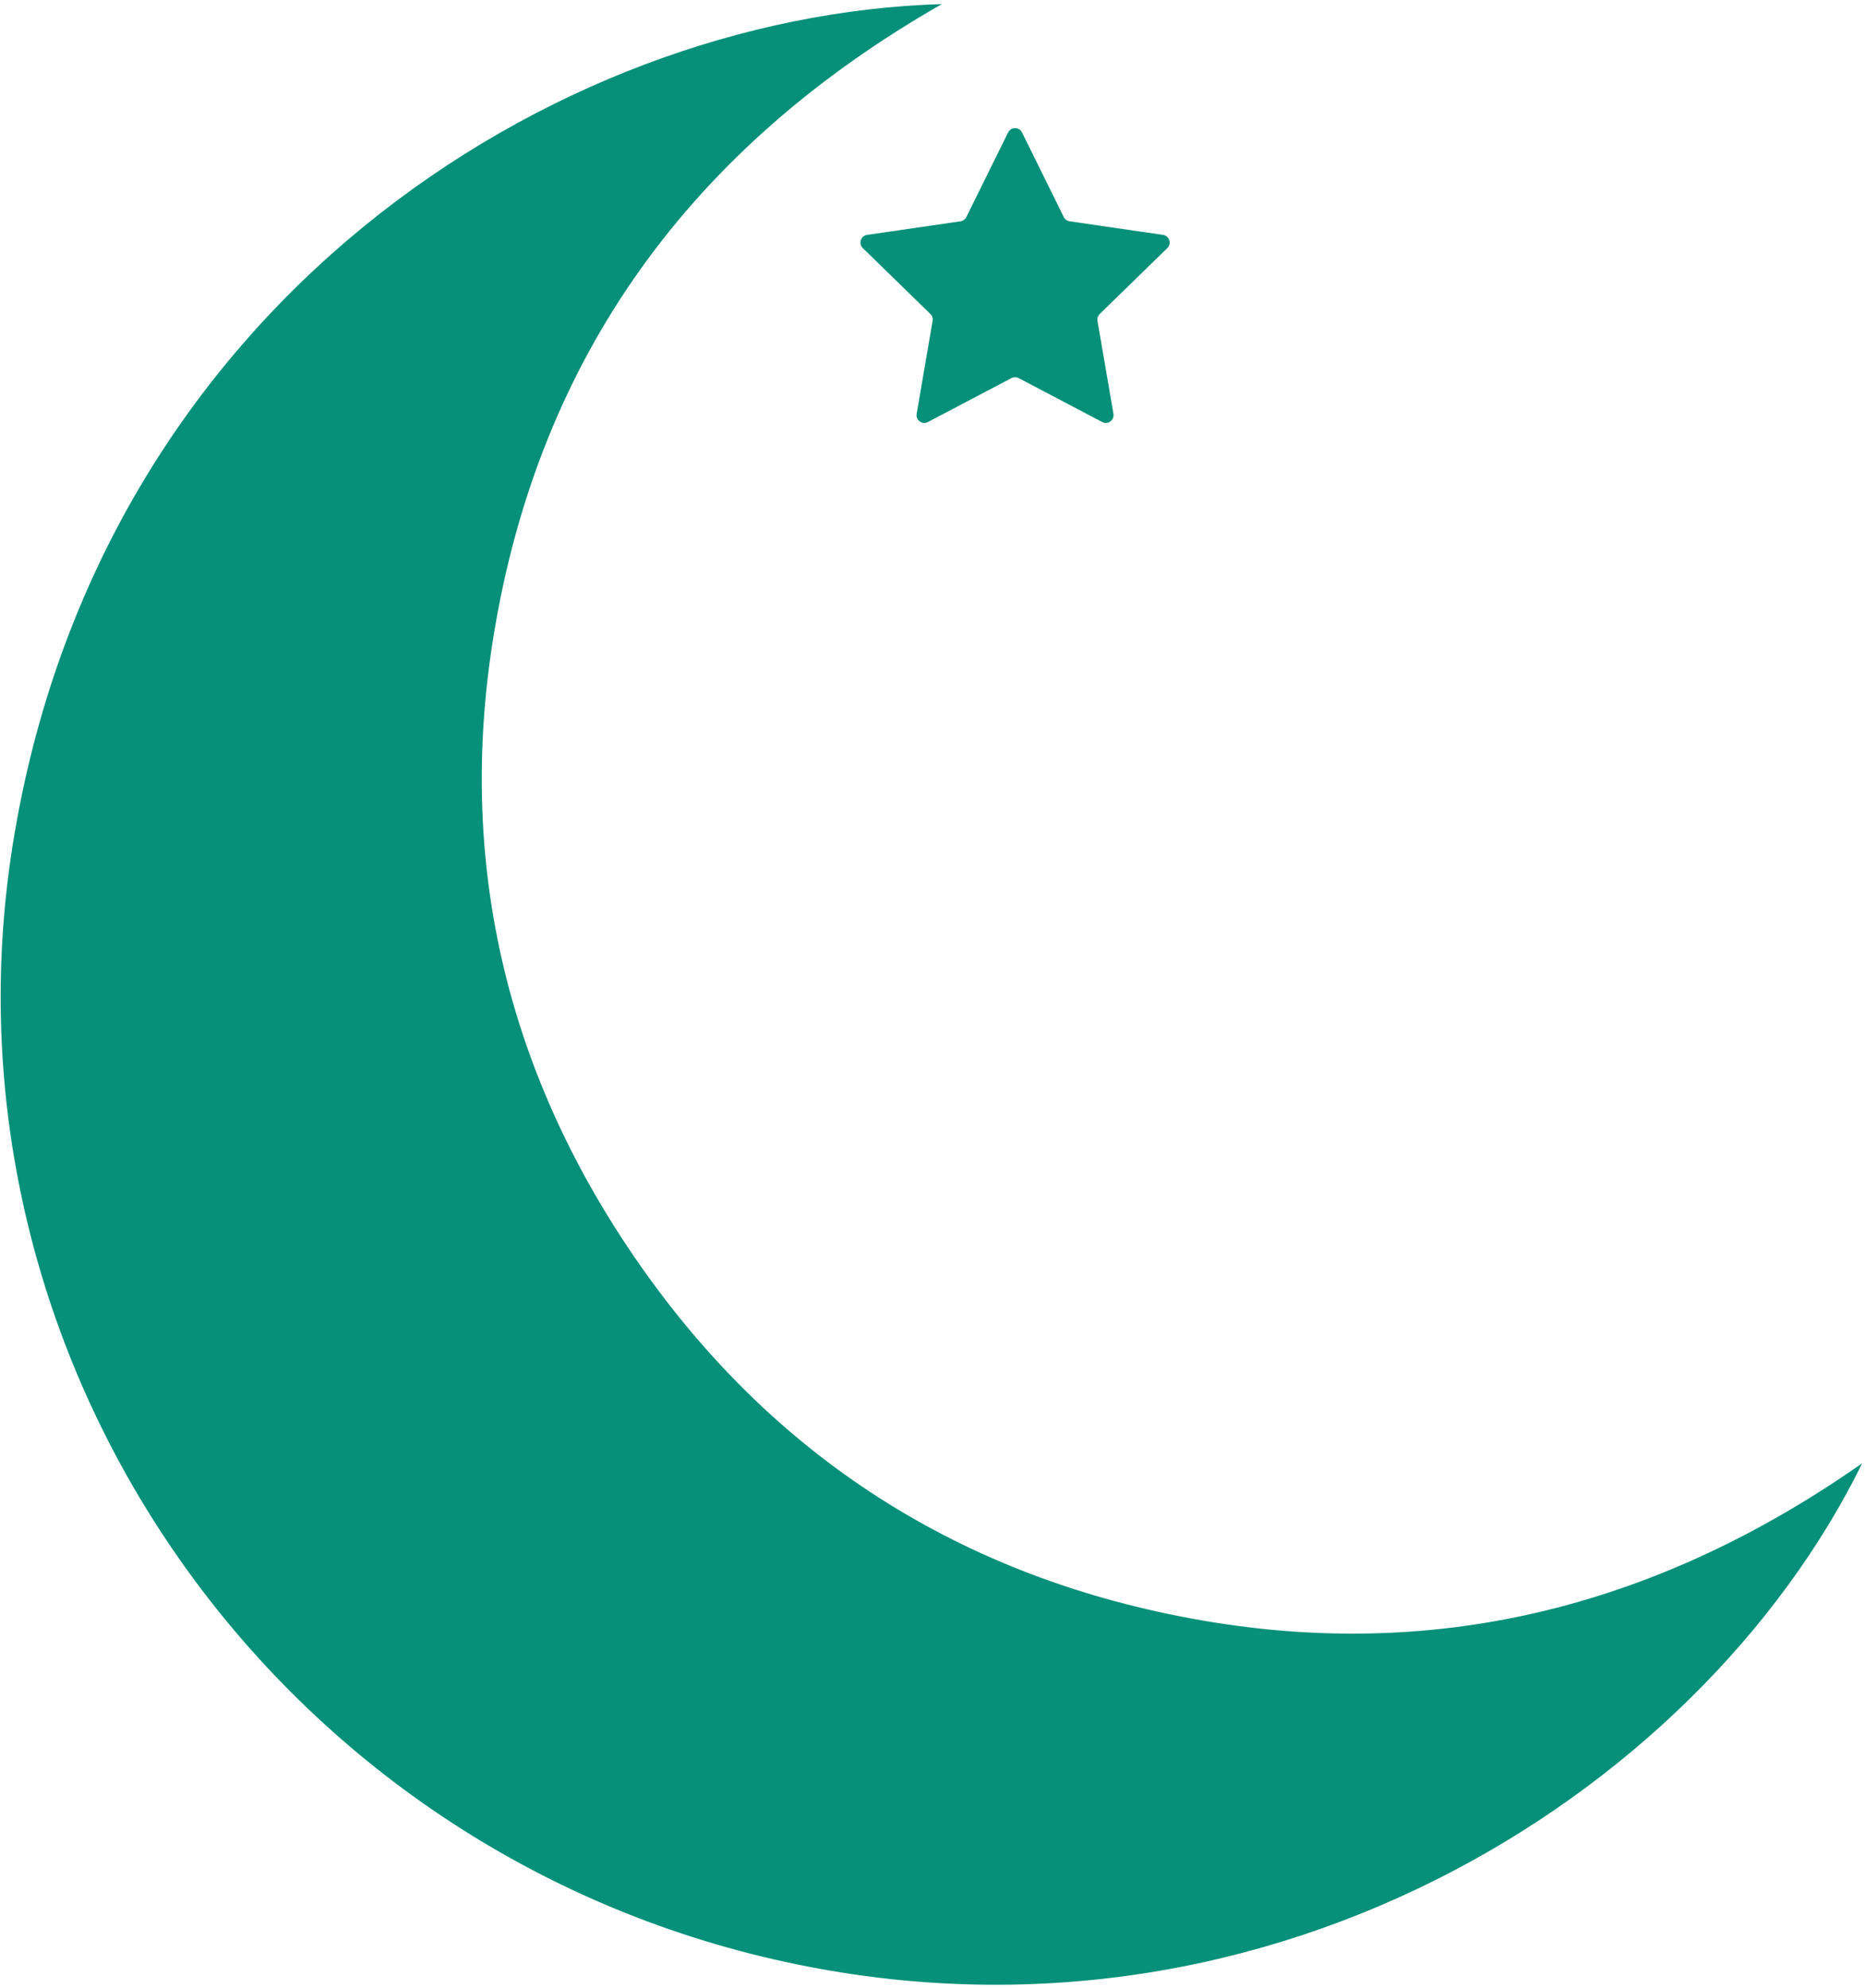 <svg xmlns="http://www.w3.org/2000/svg" fill="none" viewBox="0 0 348 371" height="371" width="348">
<path fill="#069079" d="M175.75 0.76C129.067 27.432 100.552 66.399 92.065 118.867C85.321 160.565 94.366 199.309 118.136 234.213C143.782 271.866 179.543 294.617 224.313 302.38C269.109 310.146 309.96 299.329 347.485 273.045C316.763 335.54 234.09 387.352 142.246 365.119C48.434 342.411 -12.645 251.569 2.397 157.493C18.456 57.054 103.166 2.91 175.75 0.76Z"></path>
<path fill="#069079" d="M190.703 24.714L198.495 40.504C198.707 40.93 199.115 41.228 199.586 41.295L217.01 43.828C218.198 44.002 218.673 45.46 217.814 46.298L205.204 58.589C204.864 58.922 204.708 59.4 204.787 59.871L207.764 77.225C207.967 78.408 206.725 79.309 205.664 78.75L190.079 70.557C189.657 70.336 189.153 70.336 188.731 70.557L173.146 78.75C172.083 79.309 170.841 78.408 171.044 77.225L174.02 59.871C174.102 59.4 173.946 58.922 173.604 58.589L160.995 46.298C160.137 45.46 160.61 44.002 161.798 43.828L179.224 41.295C179.695 41.228 180.103 40.93 180.314 40.504L188.107 24.714C188.637 23.637 190.171 23.637 190.703 24.714Z"></path>
</svg>
